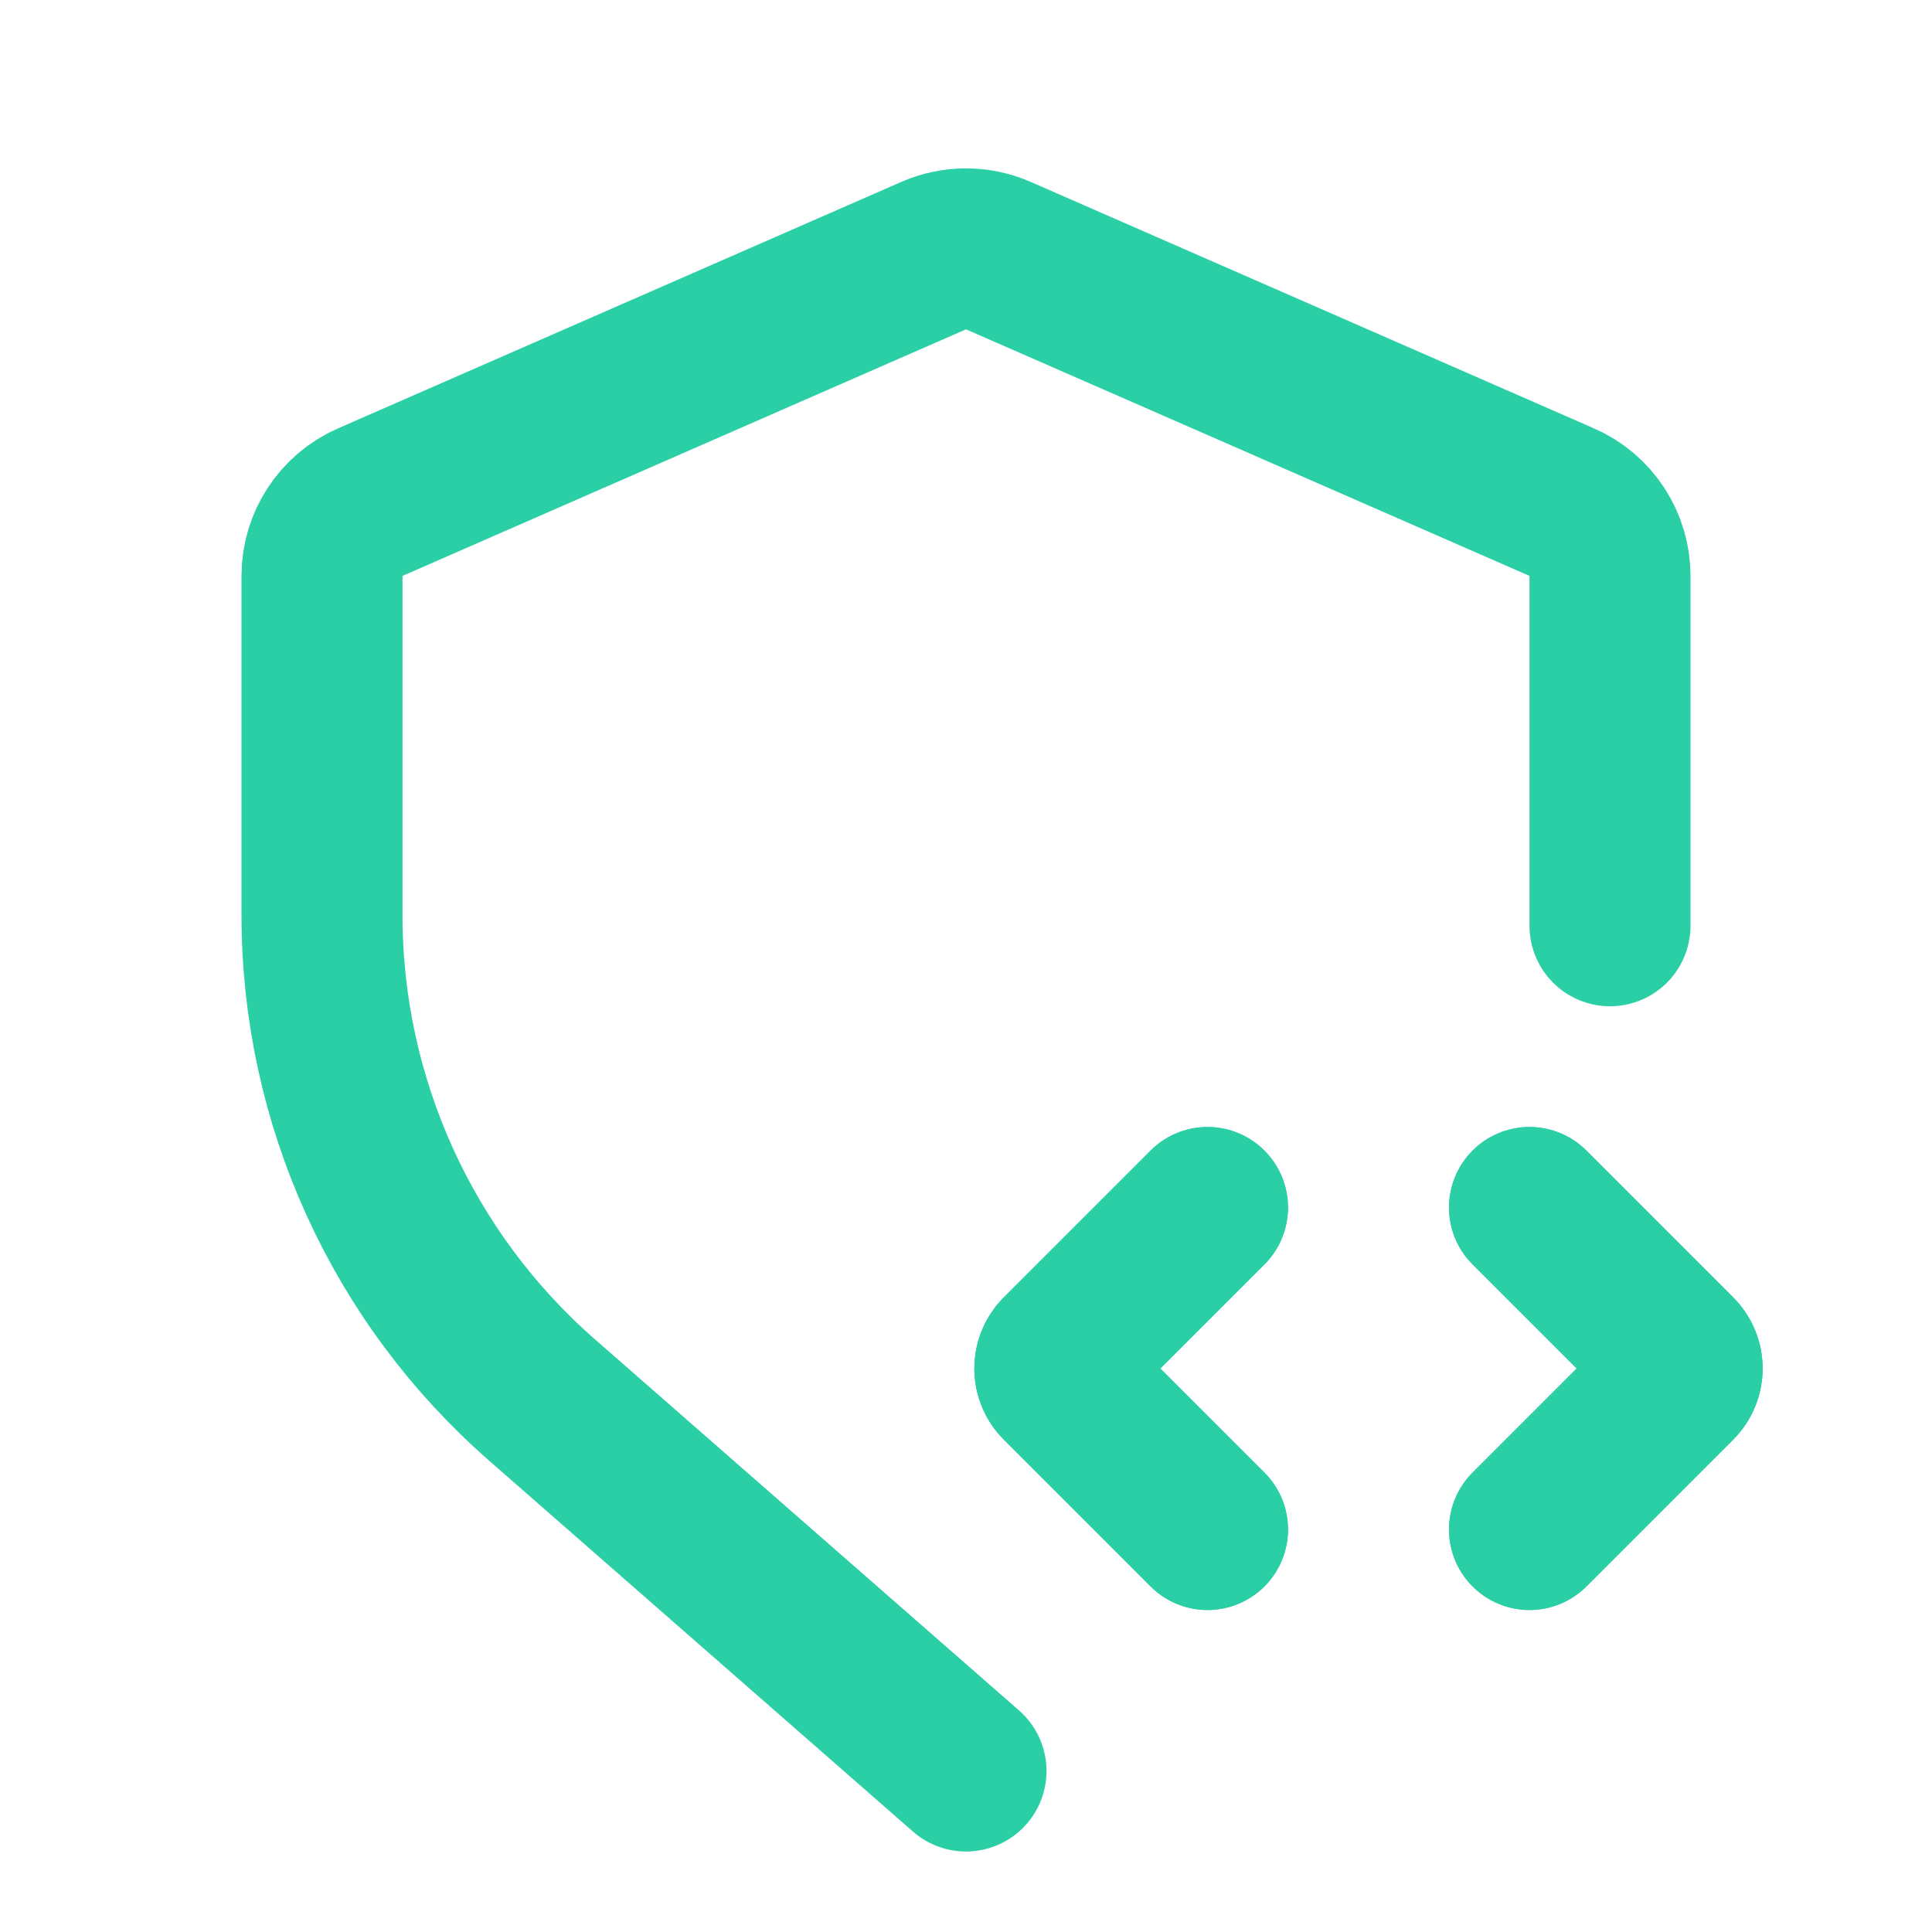 <svg xmlns="http://www.w3.org/2000/svg" width="24" height="24" viewBox="0 0 24 24" fill="none"><path d="M15 15L13.177 16.823C13.079 16.921 13.079 17.079 13.177 17.177L15 19" stroke="#2ACFA6" stroke-width="2" stroke-linecap="round"/><path d="M15 15L13.177 16.823C13.079 16.921 13.079 17.079 13.177 17.177L15 19" stroke="#2ACFA6" stroke-width="2" stroke-linecap="round"/><path d="M19 15L20.823 16.823C20.921 16.921 20.921 17.079 20.823 17.177L19 19" stroke="#2ACFA6" stroke-width="2" stroke-linecap="round"/><path d="M19 15L20.823 16.823C20.921 16.921 20.921 17.079 20.823 17.177L19 19" stroke="#2ACFA6" stroke-width="2" stroke-linecap="round"/><path d="M12 22L6.732 17.39C4.996 15.871 4 13.677 4 11.37V7.154C4 6.757 4.235 6.397 4.599 6.238L11.599 3.175C11.855 3.064 12.145 3.064 12.401 3.175L19.401 6.238C19.765 6.397 20 6.757 20 7.154V11.5" stroke="#2ACFA6" stroke-width="2" stroke-linecap="round"/></svg>